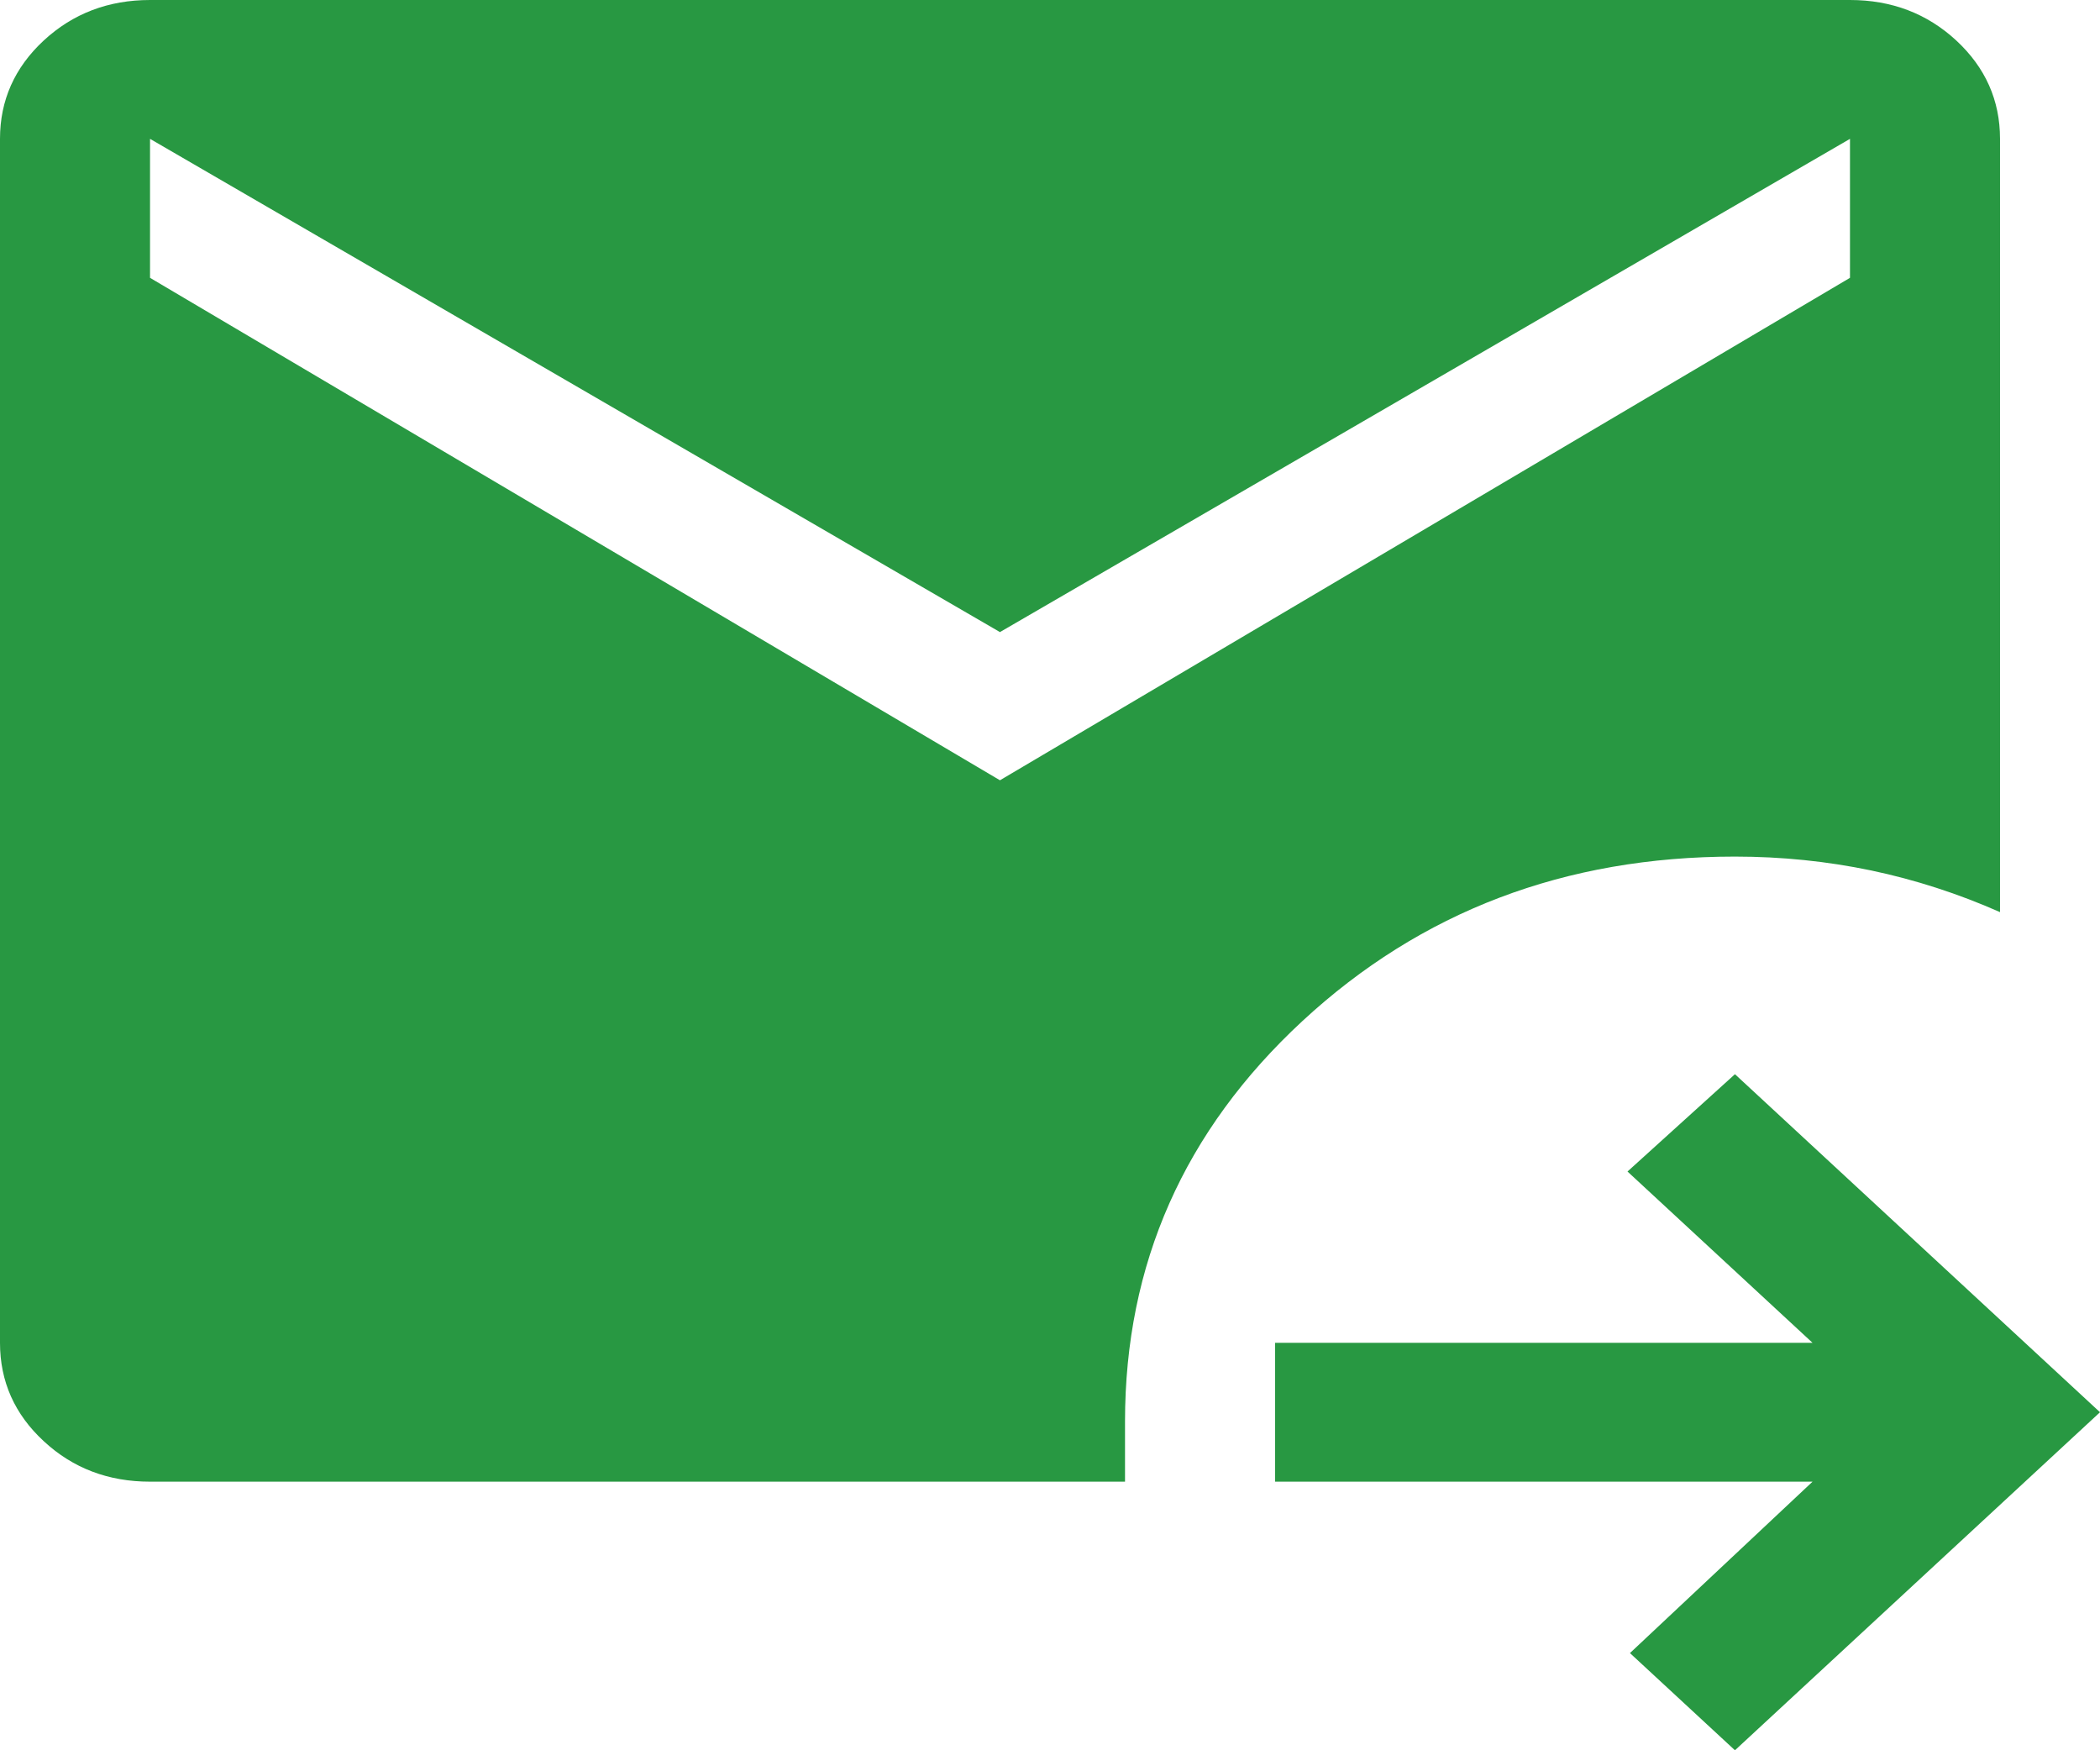 <svg width="18" height="15" viewBox="0 0 18 15" fill="none" xmlns="http://www.w3.org/2000/svg">
<path fill-rule="evenodd" clip-rule="evenodd" d="M1.286 12.698C0.929 12.698 0.625 12.583 0.375 12.351C0.125 12.12 0 11.839 0 11.508V1.19C0 0.86 0.125 0.579 0.375 0.347C0.625 0.116 0.929 0 1.286 0H15.857C16.214 0 16.518 0.116 16.768 0.347C17.018 0.579 17.143 0.86 17.143 1.19V7.817C16.786 7.659 16.418 7.54 16.039 7.46C15.661 7.381 15.271 7.341 14.871 7.341C13.414 7.341 12.179 7.811 11.164 8.75C10.15 9.689 9.643 10.833 9.643 12.182V12.698H1.286ZM14.871 15L13.971 14.167L15.536 12.698H10.929V11.508H15.536L13.95 10.04L14.871 9.206L18 12.103L14.871 15ZM15.857 2.381L8.571 6.687L1.286 2.381V1.19L8.571 5.417L15.857 1.19V2.381Z" fill="#289842"/>
</svg>
